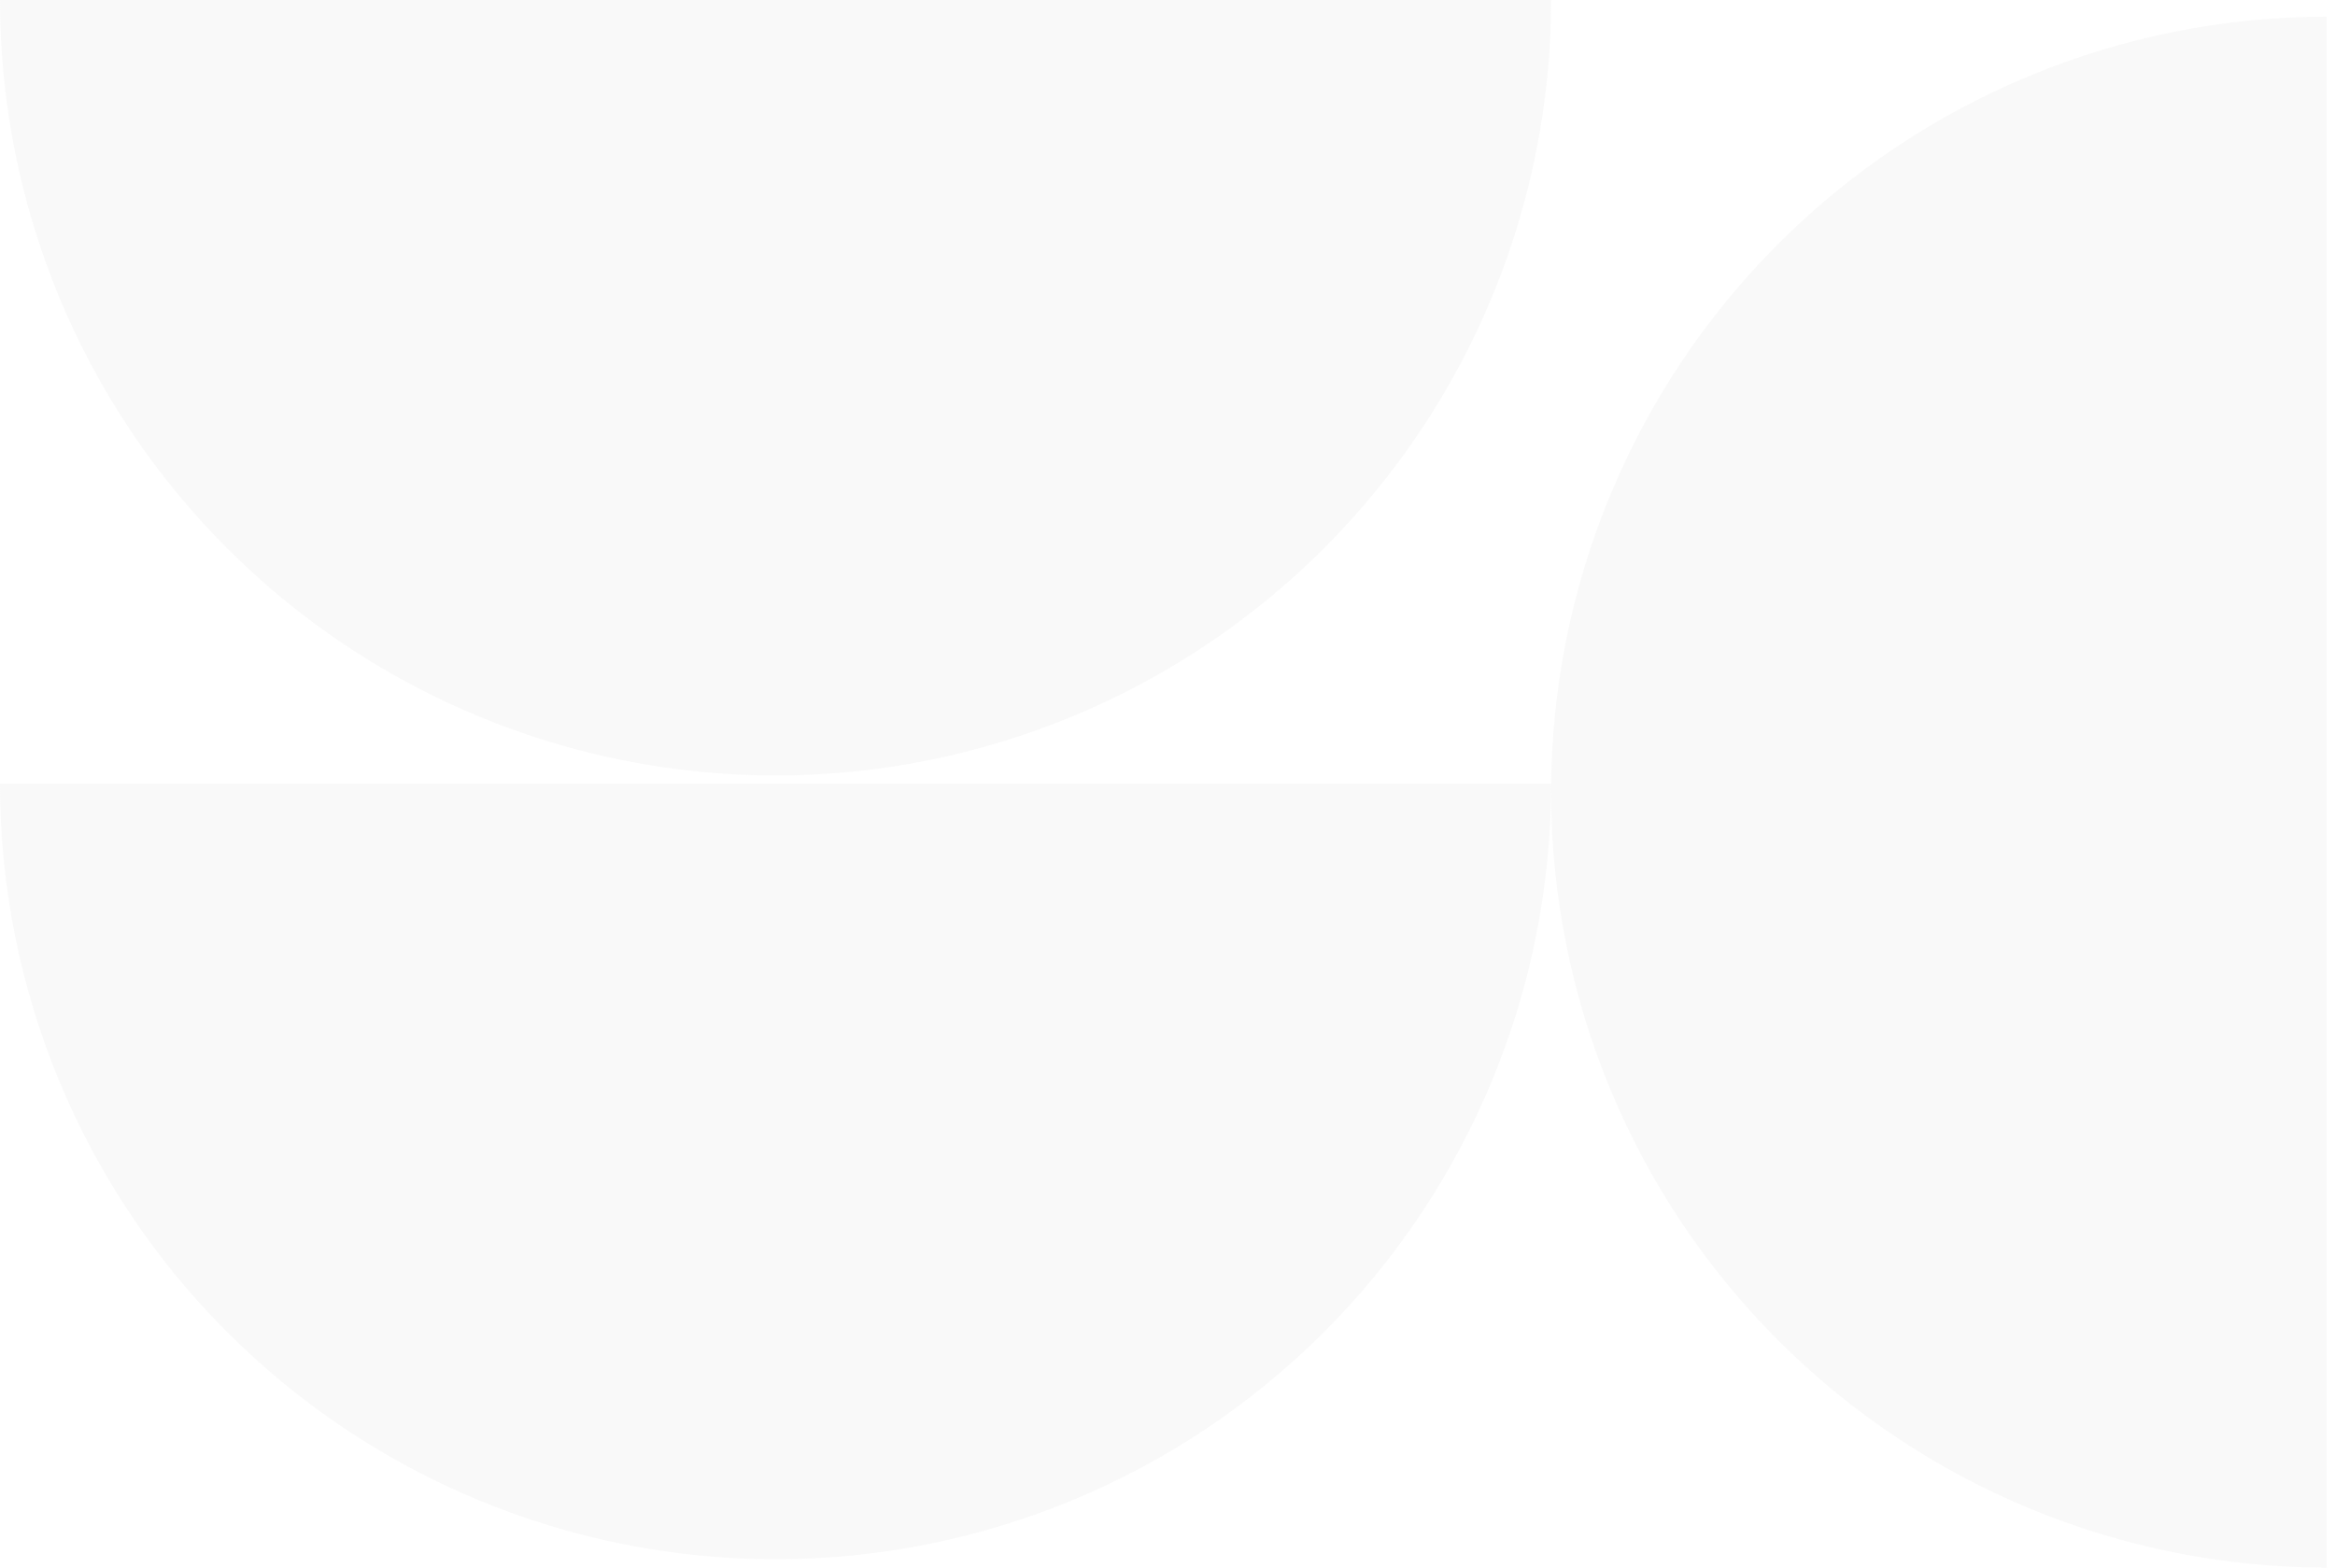 <?xml version="1.0" encoding="UTF-8"?> <svg xmlns="http://www.w3.org/2000/svg" width="140" height="94" viewBox="0 0 140 94" fill="none"> <path d="M93 47C93 59.333 88.101 71.16 79.38 79.88C70.66 88.601 58.833 93.5 46.5 93.5C34.167 93.5 22.34 88.601 13.62 79.88C4.899 71.16 1.86217e-06 59.333 0 47L93 47Z" fill="#D2D2D2" fill-opacity="0.14"></path> <path d="M93 0C93 12.333 88.101 24.16 79.38 32.88C70.66 41.601 58.833 46.5 46.5 46.5C34.167 46.5 22.34 41.601 13.62 32.88C4.899 24.16 1.86217e-06 12.333 0 7.0213e-06L93 0Z" fill="#D2D2D2" fill-opacity="0.14"></path> <path d="M139.5 94C127.167 94 115.34 89.101 106.62 80.38C97.899 71.66 93 59.833 93 47.5C93 35.167 97.899 23.34 106.62 14.62C115.34 5.899 127.167 1 139.5 1L139.5 94Z" fill="#D2D2D2" fill-opacity="0.14"></path> </svg> 